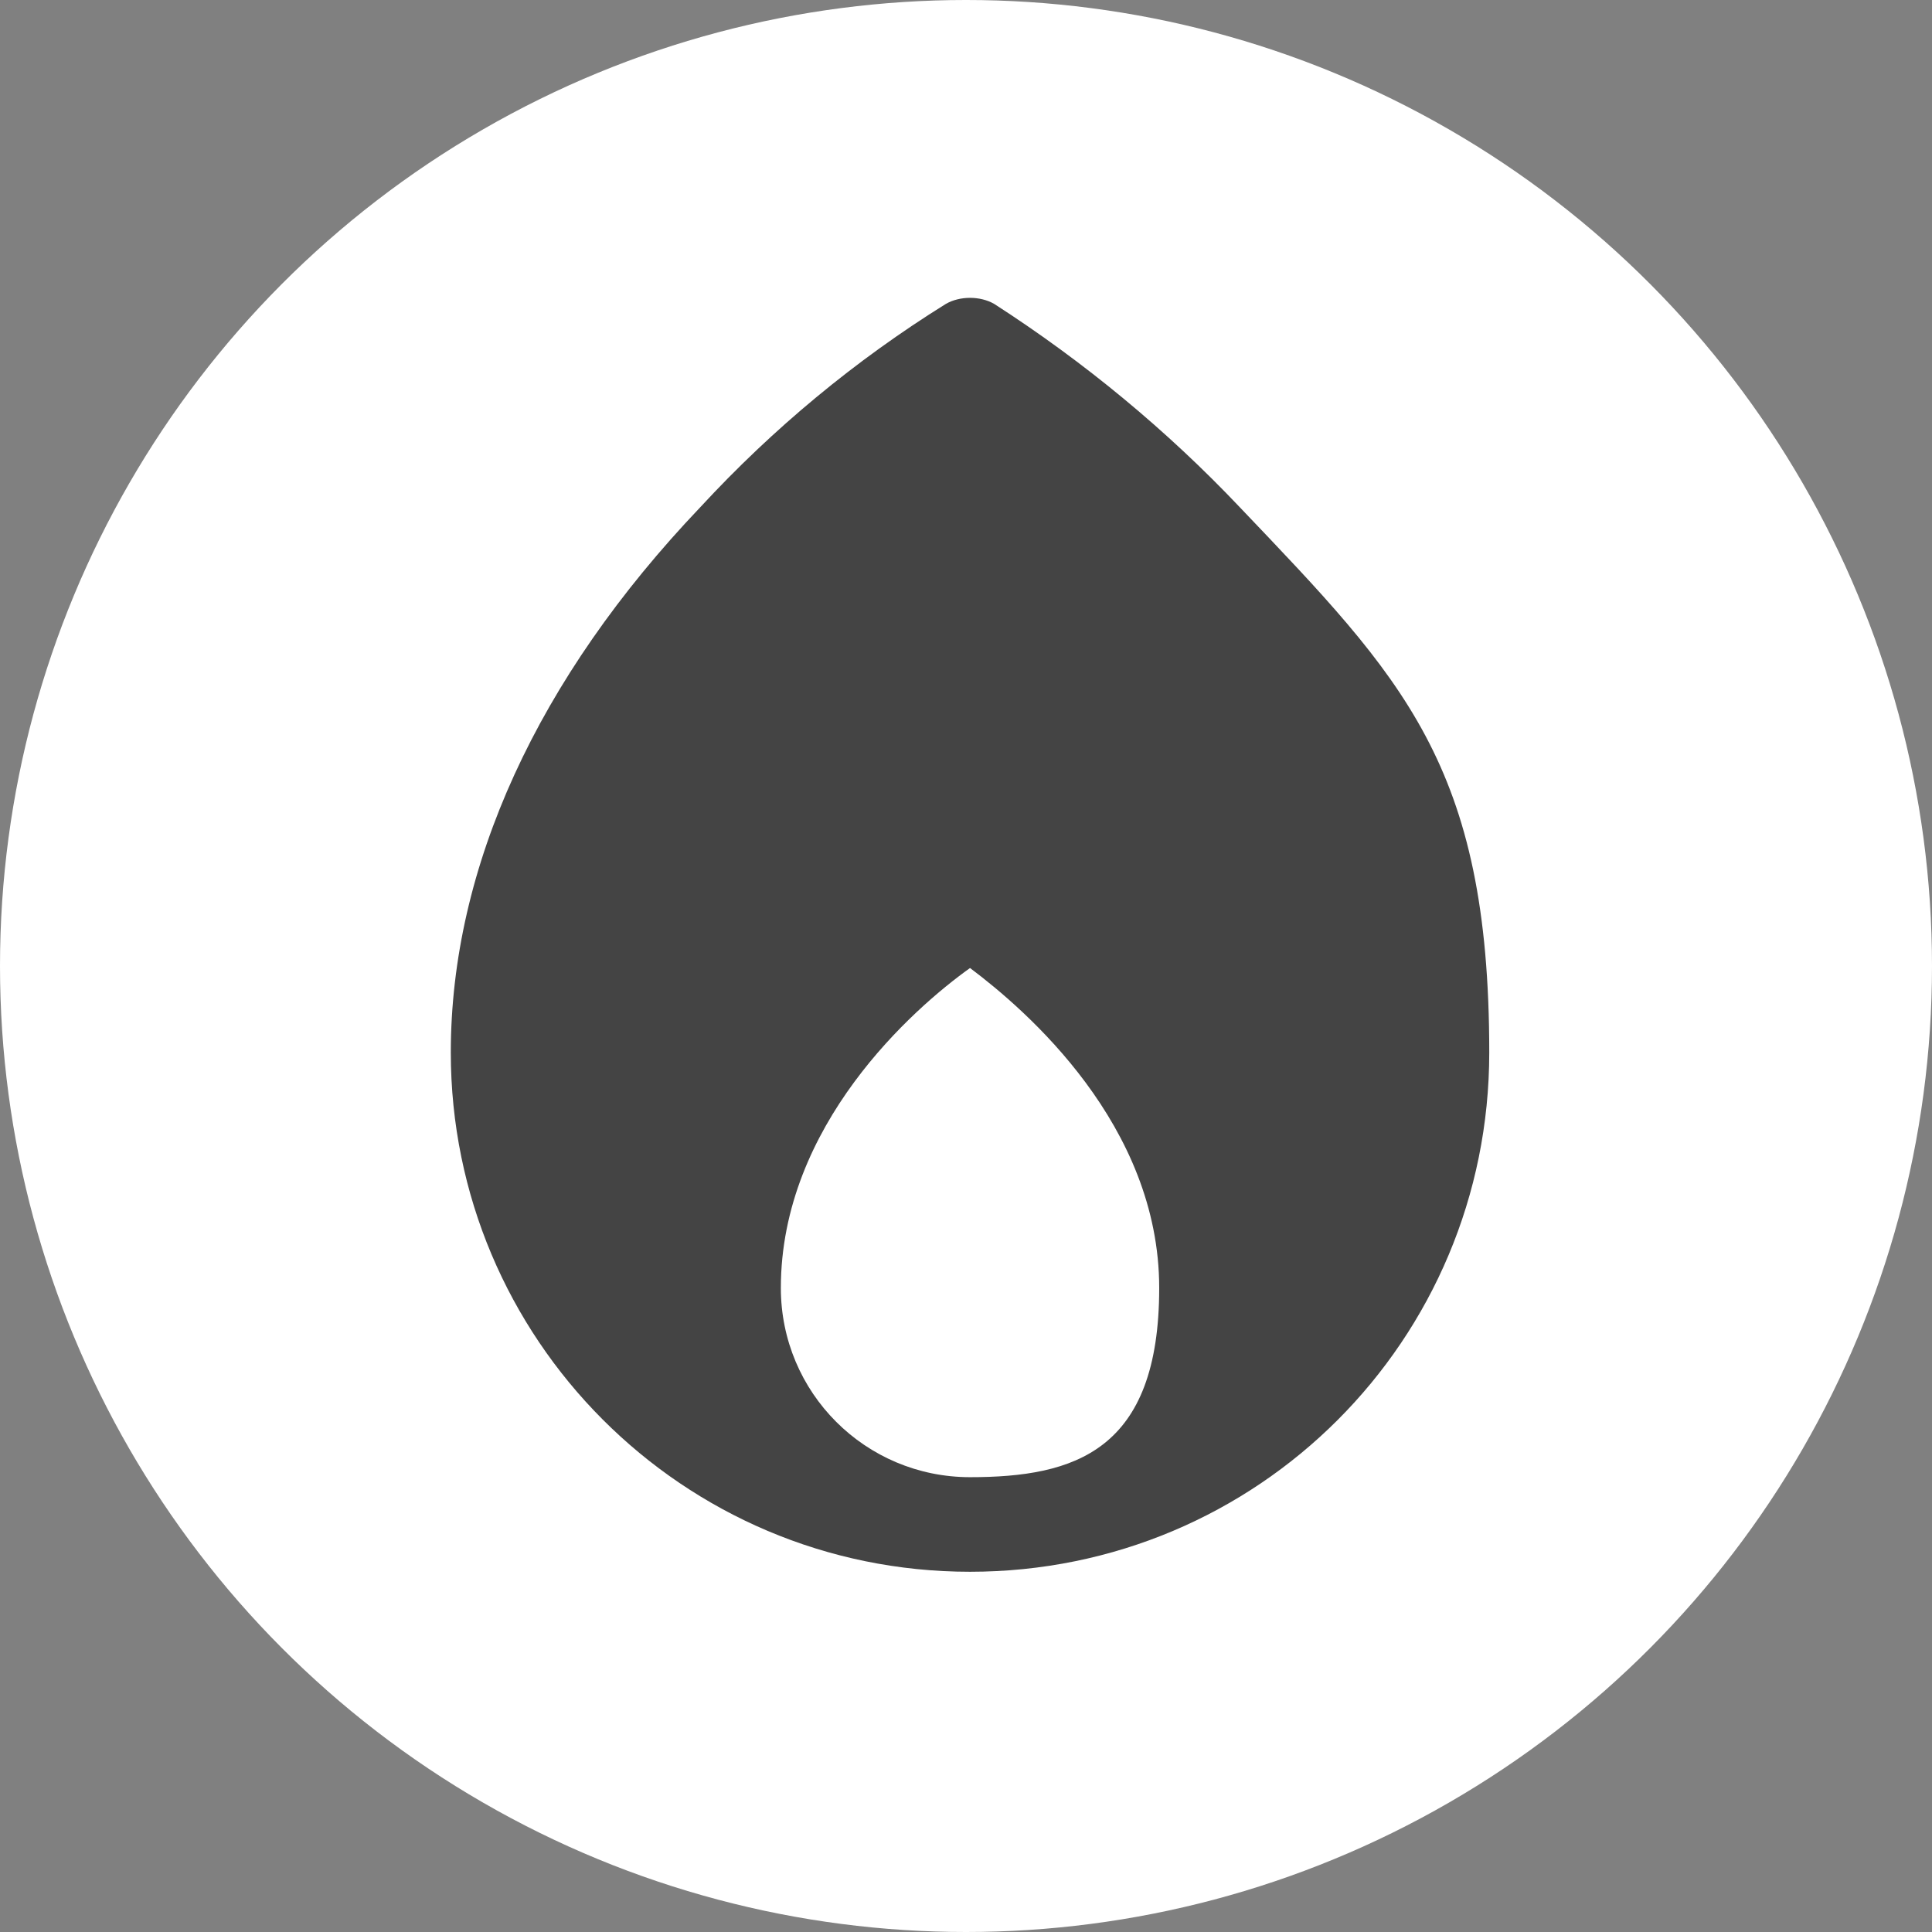 <svg xmlns="http://www.w3.org/2000/svg" viewBox="0 0 96 96"><rect x="0" y="0" width="96" height="96" fill="#808080" stroke="none"/><defs><style>      .cls-1 {        fill: #fff;      }      .cls-2 {        fill: #444;      }    </style></defs><g><g id="Calque_1"><circle class="cls-1" cx="48" cy="48" r="48"></circle><path class="cls-2" d="M61.6,25.2c-3.6-3.8-7.7-7.2-12.2-10.1-.7-.4-1.7-.4-2.4,0-4.5,2.8-8.6,6.2-12.2,10.1-8.1,8.5-12.4,17.9-12.4,27.1,0,14.2,11.5,25.8,25.8,25.8s25.8-11.5,25.8-25.8-4.3-18.6-12.4-27.1ZM38.8,64c0-8.1,6.6-13.9,9.4-15.9,2.8,2.1,9.4,7.8,9.4,15.9s-4.2,9.4-9.4,9.4-9.4-4.2-9.4-9.4Z"></path></g></g></svg>